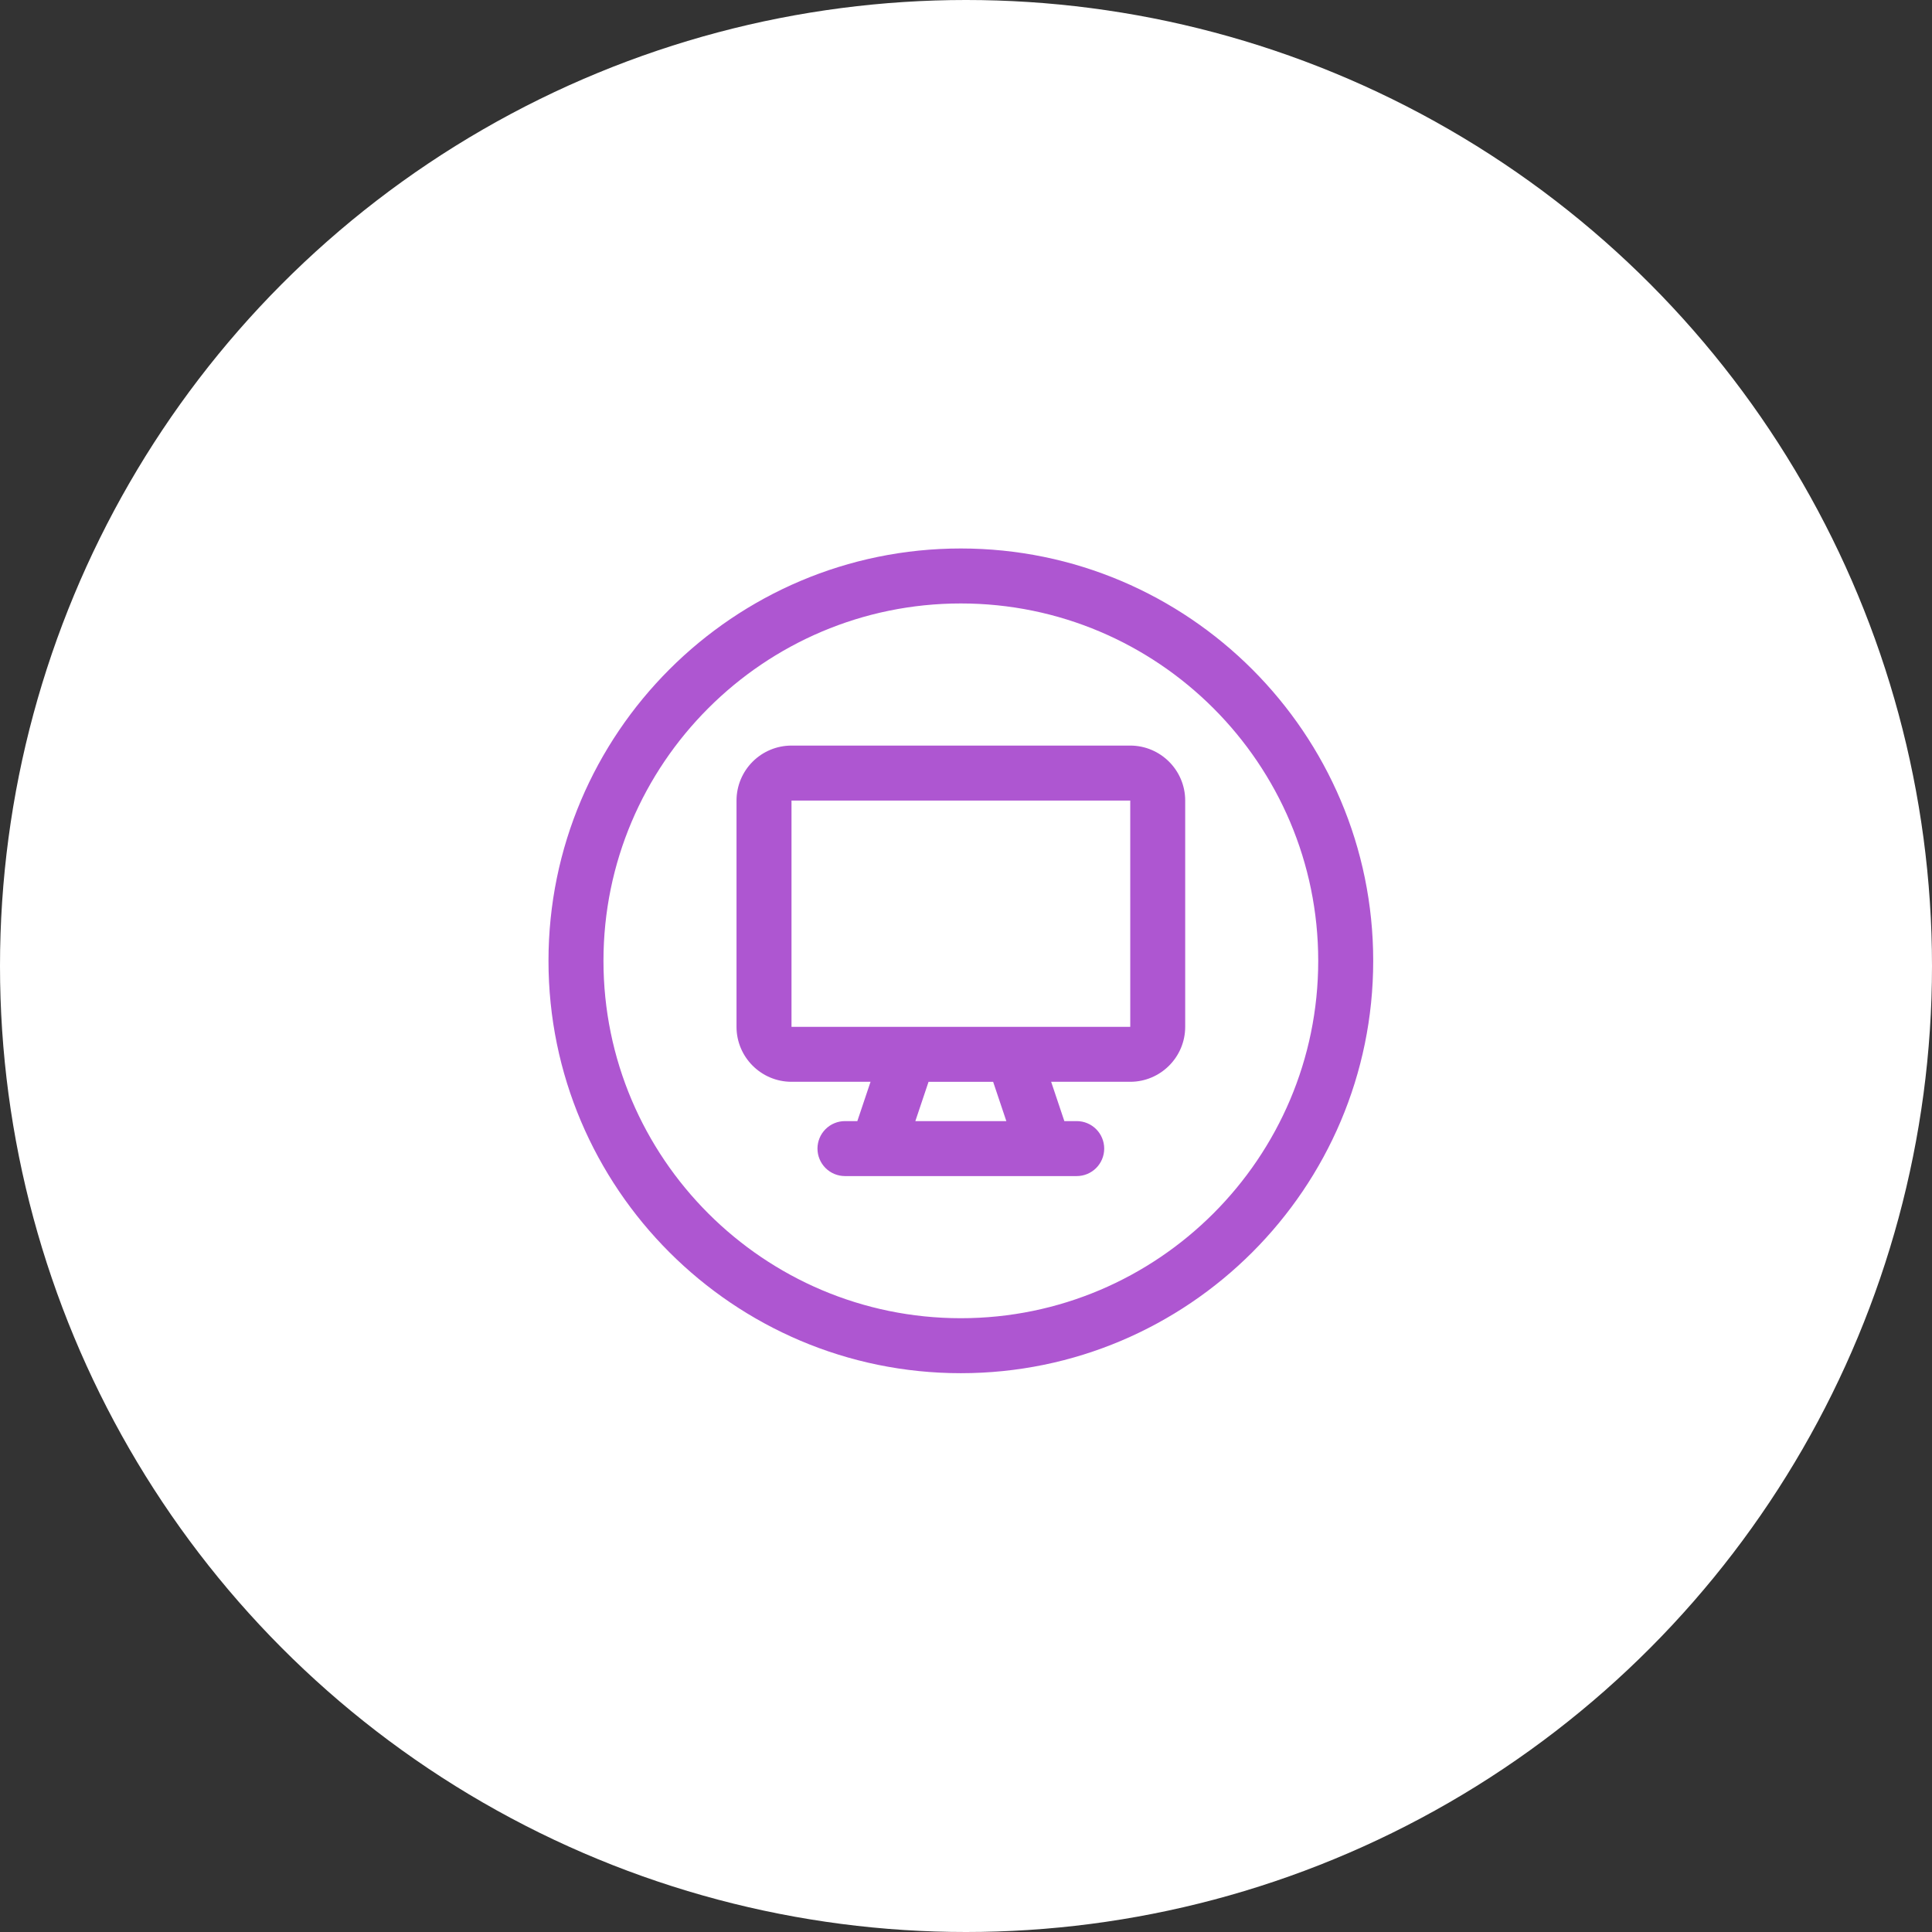 <svg width="178" height="178" viewBox="0 0 178 178" fill="none" xmlns="http://www.w3.org/2000/svg">
<rect x="0" y="0" width="178" height="178" fill="#333333" stroke="none"/>
<circle cx="89" cy="89" r="89" fill="white"/>
<path d="M88.525 50.533C67.577 50.533 50.534 67.576 50.534 88.524C50.534 109.473 67.577 126.516 88.525 126.516C109.474 126.516 126.517 109.473 126.517 88.524C126.517 67.576 109.474 50.533 88.525 50.533ZM88.525 121.45C70.37 121.45 55.599 106.679 55.599 88.524C55.599 70.369 70.37 55.598 88.525 55.598C106.68 55.598 121.451 70.369 121.451 88.524C121.451 106.679 106.68 121.45 88.525 121.45Z" fill="#AE56D1"/>
<path d="M104.127 68.692H72.923C71.579 68.692 70.291 69.226 69.341 70.176C68.391 71.126 67.857 72.415 67.857 73.758V94.603C67.857 97.396 70.127 99.668 72.923 99.668H80.205L78.989 103.29H77.849C77.177 103.29 76.533 103.557 76.058 104.032C75.583 104.507 75.316 105.151 75.316 105.823C75.316 106.494 75.583 107.139 76.058 107.614C76.533 108.089 77.177 108.355 77.849 108.355H99.2C99.872 108.355 100.516 108.089 100.991 107.614C101.466 107.139 101.733 106.494 101.733 105.823C101.733 105.151 101.466 104.507 100.991 104.032C100.516 103.557 99.872 103.29 99.2 103.29H98.061L96.845 99.668H104.129C106.923 99.668 109.195 97.396 109.195 94.603V73.758C109.195 70.964 106.92 68.692 104.127 68.692ZM92.716 103.29H84.333L85.549 99.671H91.501L92.716 103.29ZM72.923 94.605V73.758H104.132L104.134 94.608L72.923 94.605Z" fill="#AE56D1"/>
</svg>
